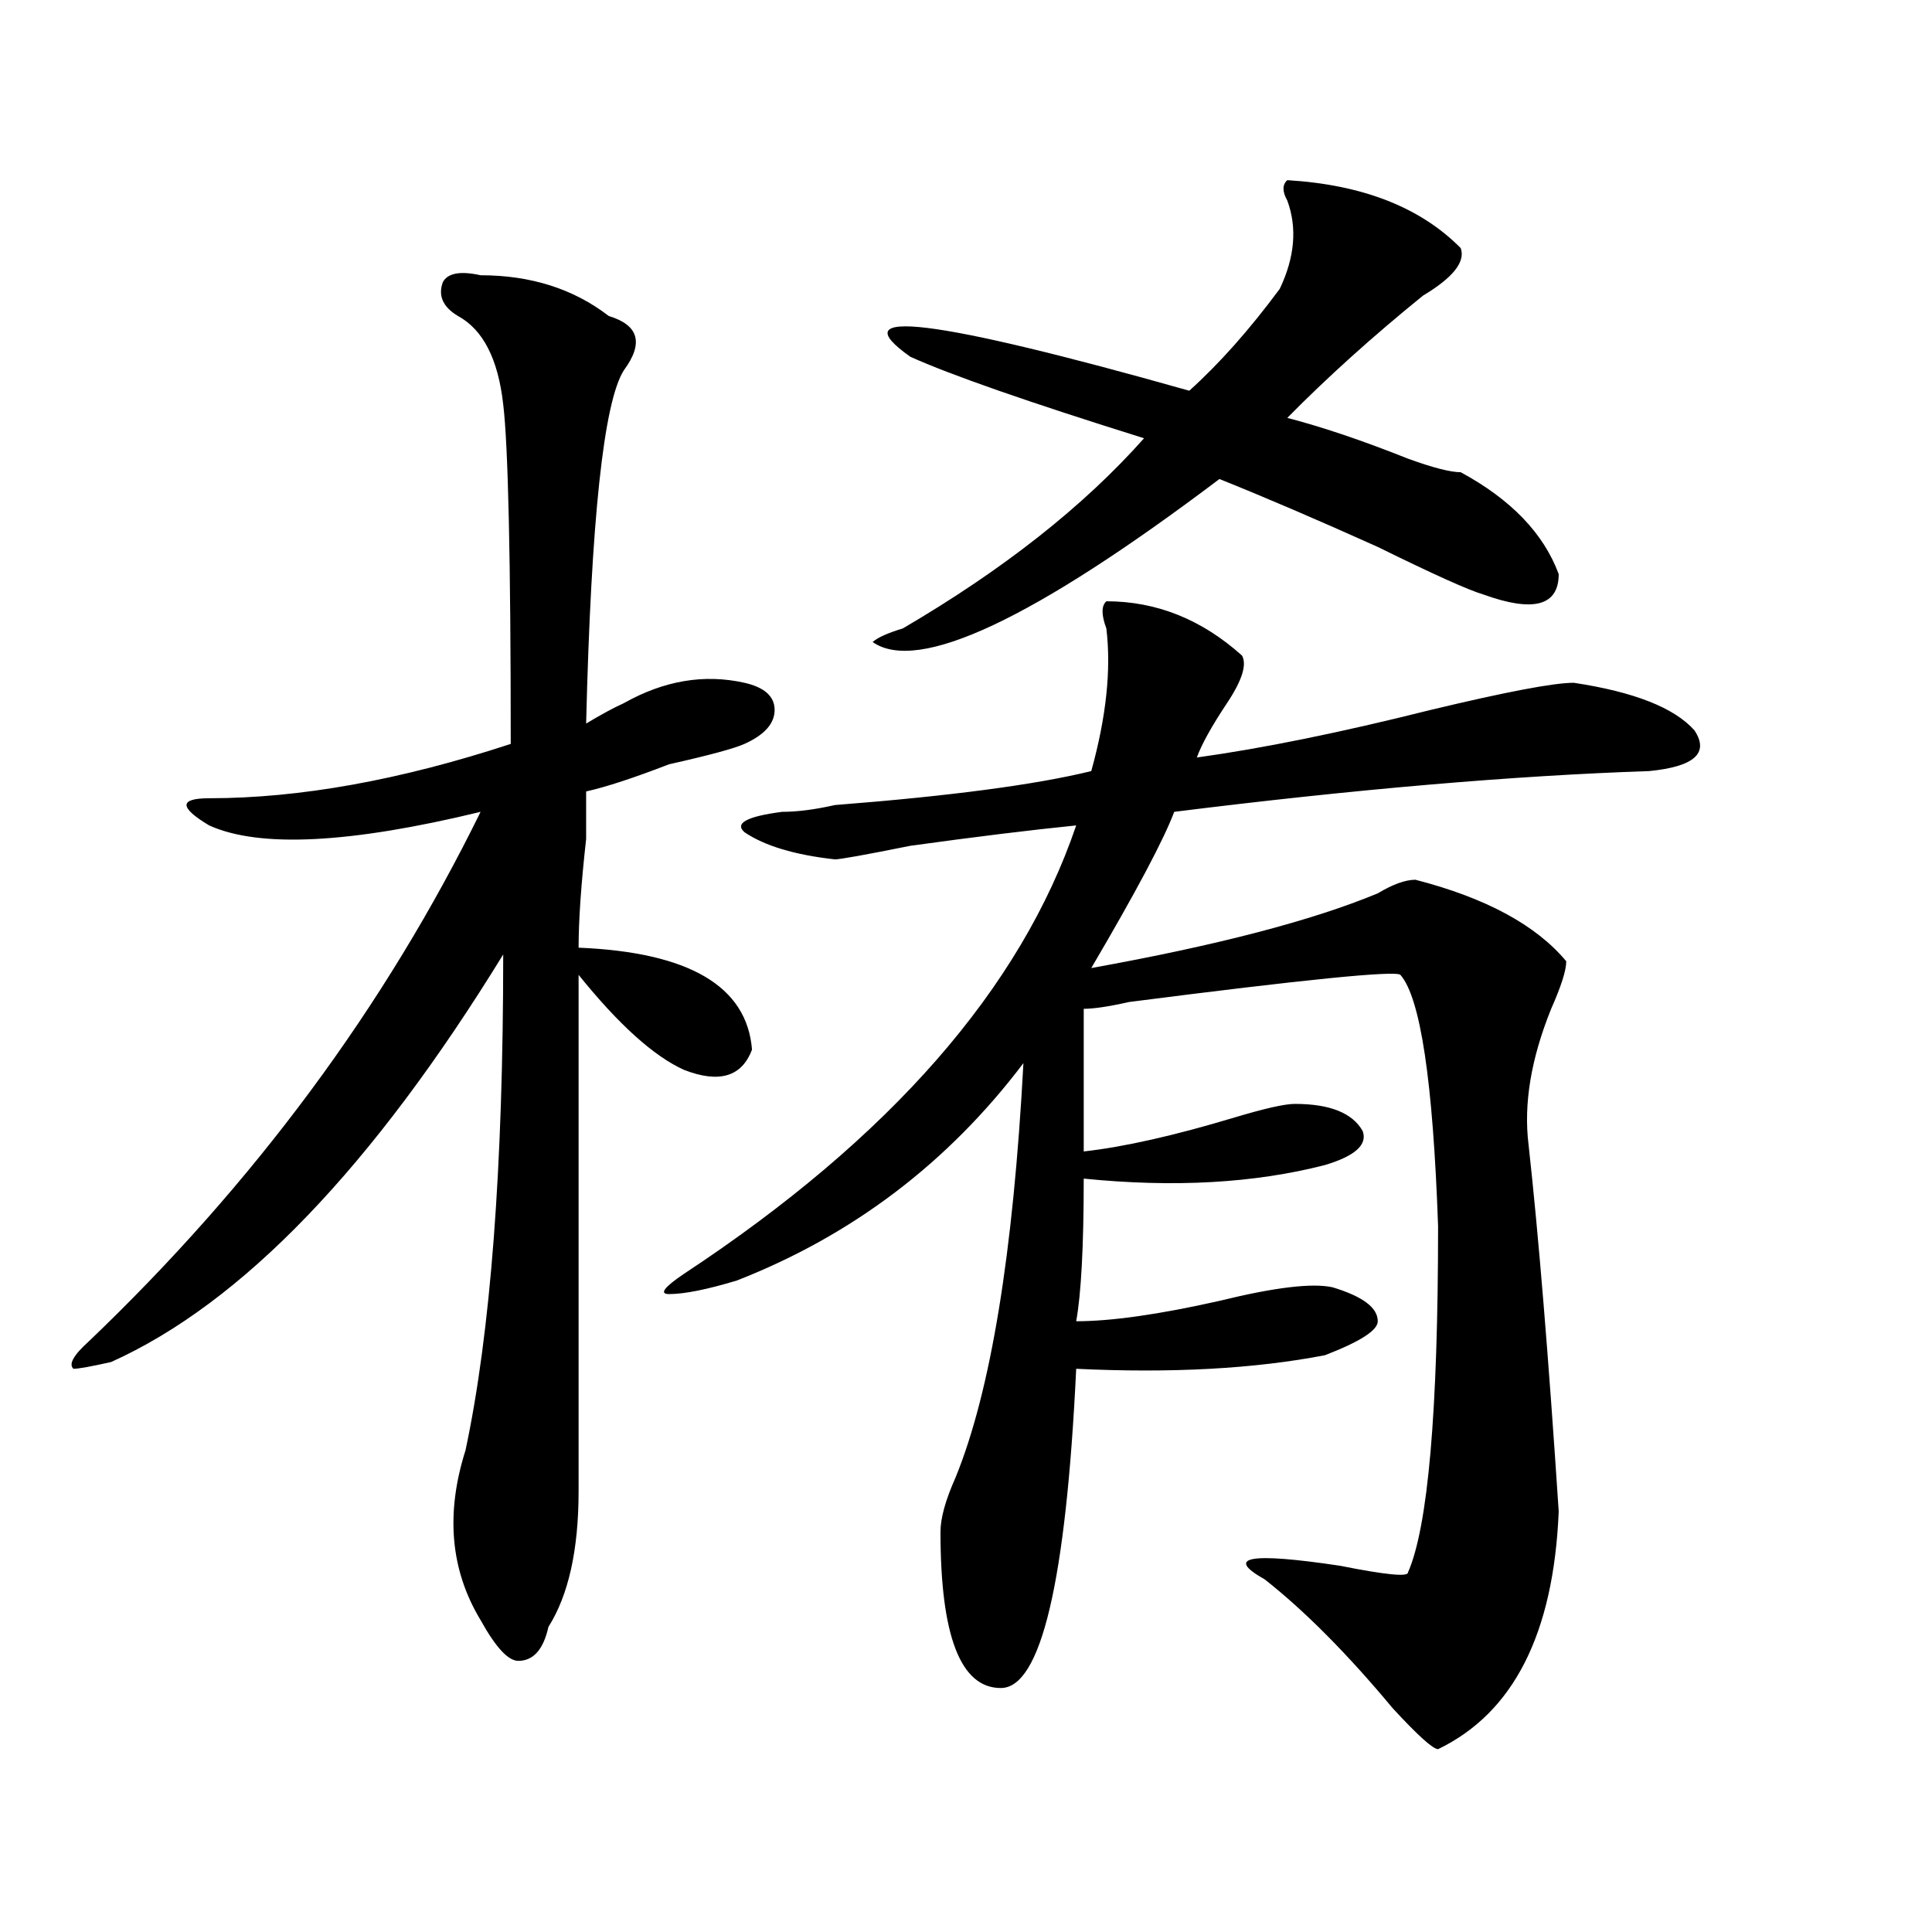 <?xml version="1.0" encoding="utf-8"?>
<!-- Generator: Adobe Illustrator 16.0.0, SVG Export Plug-In . SVG Version: 6.00 Build 0)  -->
<!DOCTYPE svg PUBLIC "-//W3C//DTD SVG 1.1//EN" "http://www.w3.org/Graphics/SVG/1.1/DTD/svg11.dtd">
<svg version="1.1" id="图层_1" xmlns="http://www.w3.org/2000/svg" xmlns:xlink="http://www.w3.org/1999/xlink" x="0px" y="0px"
	 width="1000px" height="1000px" viewBox="0 0 1000 1000" enable-background="new 0 0 1000 1000" xml:space="preserve">
<path d="M248.75,142.469c25.976,0,48.109,7.031,66.34,21.094c15.609,4.724,18.171,14.063,7.805,28.125
	c-10.426,16.425-16.95,77.344-19.512,182.813c7.805-4.669,14.269-8.185,19.512-10.547c20.793-11.7,41.585-15.216,62.438-10.547
	c10.366,2.362,15.609,7.031,15.609,14.063s-5.243,12.909-15.609,17.578c-5.243,2.362-18.23,5.878-39.023,10.547
	c-18.23,7.031-32.56,11.755-42.926,14.063c0,4.724,0,12.909,0,24.609c-2.621,23.456-3.902,42.188-3.902,56.25
	c57.194,2.362,87.133,19.94,89.754,52.734c-5.243,14.063-16.95,17.578-35.121,10.547c-15.609-7.031-33.84-23.401-54.633-49.219
	c0,89.099,0,178.144,0,267.188c0,30.487-5.243,53.888-15.609,70.313c-2.621,11.7-7.805,17.578-15.609,17.578
	c-5.243,0-11.707-7.031-19.512-21.094c-15.609-25.818-18.23-55.042-7.805-87.891c12.988-60.919,19.512-146.448,19.512-256.641
	C192.776,604.224,125.156,674.536,57.536,704.969c-10.426,2.362-16.951,3.516-19.512,3.516c-2.622-2.308,0-7.031,7.805-14.063
	c85.852-82.013,153.472-173.419,202.921-274.219c-67.681,16.425-114.509,18.786-140.484,7.031
	c-7.805-4.669-11.707-8.185-11.707-10.547c0-2.308,3.902-3.516,11.707-3.516c46.828,0,98.839-9.339,156.093-28.125
	c0-96.075-1.341-154.688-3.902-175.781c-2.621-23.401-10.426-38.672-23.414-45.703c-7.804-4.669-10.426-10.547-7.804-17.578
	C231.8,141.315,238.324,140.161,248.75,142.469z M572.645,311.219c25.976,0,49.39,9.394,70.242,28.125
	c2.562,4.724,0,12.909-7.805,24.609c-7.805,11.755-13.048,21.094-15.609,28.125c33.78-4.669,74.145-12.854,120.973-24.609
	c39.023-9.339,63.719-14.063,74.145-14.063c31.219,4.724,52.012,12.909,62.438,24.609c7.805,11.755,0,18.786-23.414,21.094
	c-70.242,2.362-152.191,9.394-245.848,21.094c-5.243,14.063-19.512,41.034-42.926,80.859c64.999-11.7,114.449-24.609,148.289-38.672
	c7.805-4.669,14.269-7.031,19.512-7.031c36.402,9.394,62.438,23.456,78.047,42.188c0,4.724-2.621,12.909-7.805,24.609
	c-10.426,25.817-14.328,49.219-11.707,70.313c5.184,46.911,10.366,110.192,15.609,189.844
	c-2.621,63.281-23.414,104.26-62.438,123.047c-2.621,0-10.426-7.031-23.414-21.094c-23.414-28.125-45.547-50.428-66.34-66.797
	c-20.853-11.7-7.805-14.063,39.023-7.031c23.414,4.669,35.121,5.822,35.121,3.516c10.366-23.401,15.609-83.167,15.609-179.297
	c-2.621-74.981-9.146-118.323-19.512-130.078c-2.621-2.308-49.449,2.362-140.484,14.063c-10.426,2.362-18.23,3.516-23.414,3.516
	c0,39.88,0,64.489,0,73.828c20.793-2.308,46.828-8.185,78.047-17.578c15.609-4.669,25.976-7.031,31.219-7.031
	c18.171,0,29.878,4.724,35.121,14.063c2.562,7.031-3.902,12.909-19.512,17.578c-36.462,9.394-78.047,11.755-124.875,7.031
	c0,35.156-1.341,59.766-3.902,73.828c18.171,0,42.926-3.516,74.145-10.547c28.598-7.031,48.109-9.339,58.535-7.031
	c15.609,4.724,23.414,10.547,23.414,17.578c0,4.724-9.146,10.547-27.316,17.578c-36.462,7.031-79.388,9.394-128.777,7.031
	c-5.243,110.138-18.23,165.234-39.023,165.234c-20.853,0-31.219-26.972-31.219-80.859c0-7.031,2.562-16.37,7.805-28.125
	c18.171-44.495,29.878-116.016,35.121-214.453c-39.023,51.581-88.473,89.099-148.289,112.5c-15.609,4.724-27.316,7.031-35.121,7.031
	c-5.243,0-2.621-3.516,7.805-10.547c106.645-70.313,174.265-147.656,202.922-232.031c-23.414,2.362-52.071,5.878-85.852,10.547
	c-23.414,4.724-36.462,7.031-39.023,7.031c-20.853-2.308-36.462-7.031-46.828-14.063c-5.243-4.669,1.281-8.185,19.512-10.547
	c7.805,0,16.891-1.153,27.316-3.516c59.816-4.669,104.022-10.547,132.68-17.578c7.805-28.125,10.366-52.734,7.805-73.828
	C570.023,318.25,570.023,313.581,572.645,311.219z M666.301,93.25c39.023,2.362,68.901,14.063,89.754,35.156
	c2.562,7.031-3.902,15.271-19.512,24.609c-26.035,21.094-49.449,42.188-70.242,63.281c18.171,4.724,39.023,11.755,62.438,21.094
	c12.988,4.724,22.073,7.031,27.316,7.031c25.976,14.063,42.926,31.641,50.73,52.734c0,16.425-13.048,19.94-39.023,10.547
	c-7.805-2.308-26.035-10.547-54.633-24.609c-31.219-14.063-58.535-25.763-81.949-35.156
	c-96.277,72.675-156.094,100.8-179.508,84.375c2.562-2.308,7.805-4.669,15.609-7.031c52.012-30.433,93.656-63.281,124.875-98.438
	c-59.876-18.731-100.18-32.794-120.973-42.188c-36.462-25.763,11.707-19.886,144.387,17.578
	c15.609-14.063,31.219-31.641,46.828-52.734c7.805-16.37,9.086-31.641,3.902-45.703C663.68,99.128,663.68,95.612,666.301,93.25z"/>
</svg>

